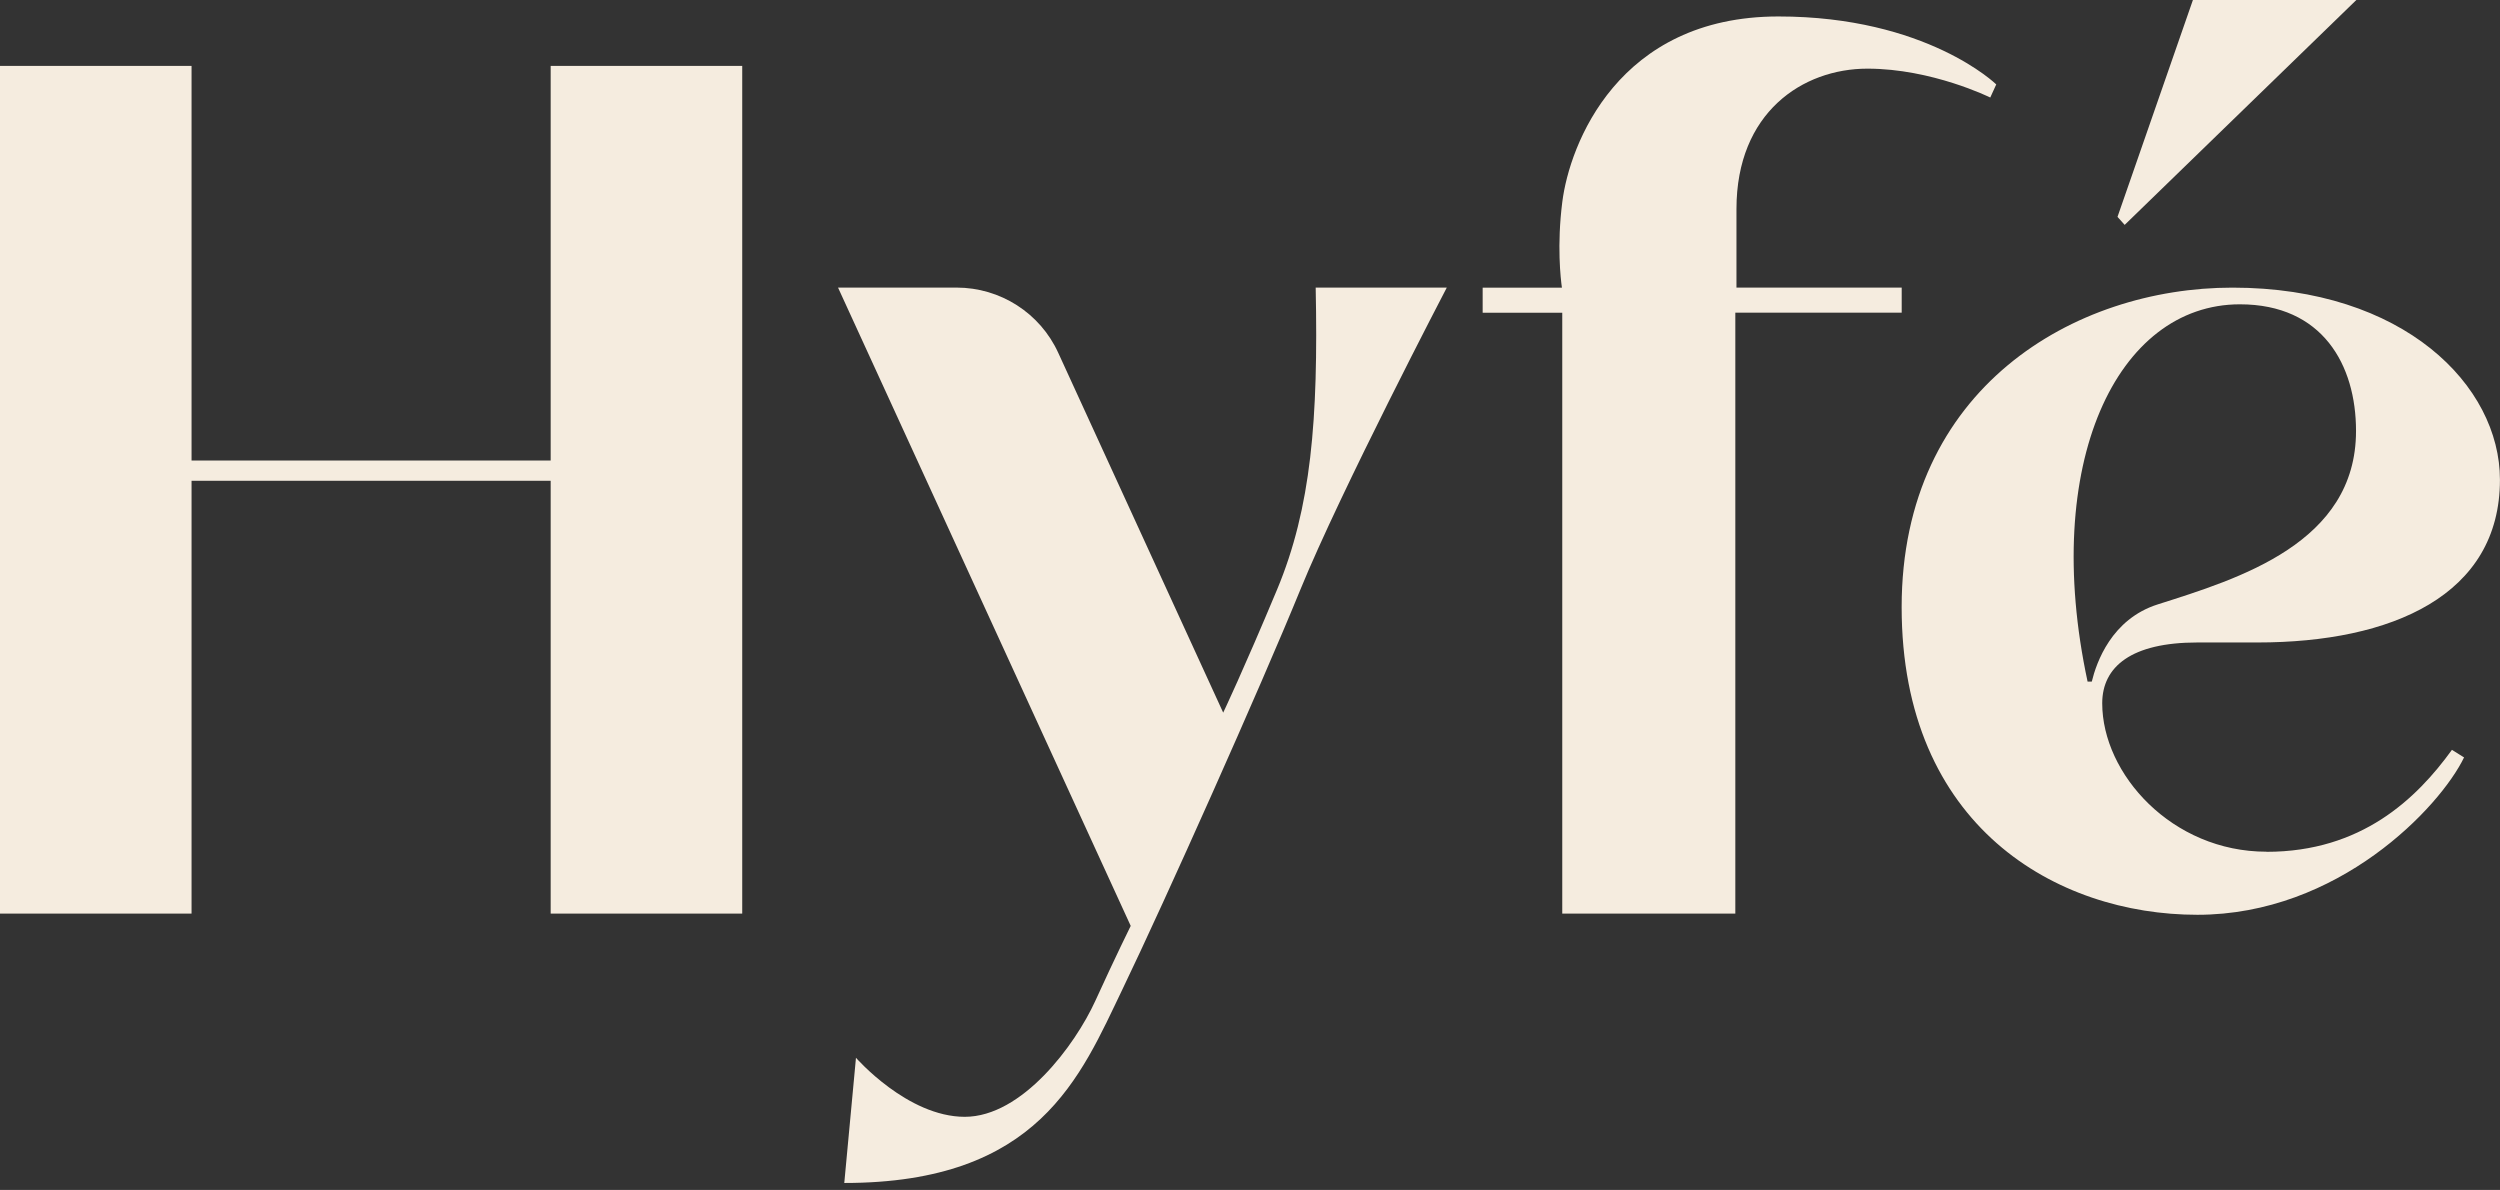 <svg width="208" height="99" viewBox="0 0 208 99" fill="none" xmlns="http://www.w3.org/2000/svg">
<rect x="0" y="0" width="208" height="99" fill="#333333" stroke="none"/>
<g clip-path="url(#clip0_2179_68)">
<path d="M45.816 38.316H15.937V5.483H0V76.011H15.937V40.001H45.816V76.011H61.753V5.483H45.816V38.316Z" fill="#F5ECDF"/>
<path d="M106.253 49.052C103.412 55.85 101.77 59.292 101.77 59.292L88.04 29.342C86.529 26.044 83.223 23.927 79.586 23.927H69.724L94.075 77.034C94.075 77.034 92.804 79.602 91.126 83.282C89.443 86.963 85.037 92.919 80.269 92.919C75.501 92.919 71.217 88.008 71.217 88.008L70.244 98.424C86.453 98.424 89.891 89.572 93.401 82.282C96.911 74.993 104.832 57.283 108.193 49.052C111.555 40.821 120.371 23.931 120.371 23.931H109.465C109.691 34.919 109.089 42.258 106.253 49.052Z" fill="#F5ECDF"/>
<path d="M158.221 26.013V23.931H144.474V17.385C144.474 9.353 149.988 5.712 155.367 5.712C160.745 5.712 165.59 8.114 165.59 8.114L166.088 7.023C166.088 7.023 160.298 1.37 147.961 1.37C134.616 1.37 130.586 12.033 129.984 16.795C129.523 20.417 129.848 23.201 129.952 23.936H123.357V26.017H129.98V76.011H144.379V26.013H158.217H158.221Z" fill="#F5ECDF"/>
<path d="M196.048 0H182.45L176.176 18.043L176.773 18.71L196.048 0Z" fill="#F5ECDF"/>
<path d="M188.575 70.862C180.695 70.862 174.905 64.388 174.905 58.513C174.905 55.463 177.334 53.454 182.821 53.454H187.824C198.993 53.454 207.995 49.534 207.995 39.916C207.995 32.081 200.002 23.931 185.734 23.931C172.588 23.931 158.217 32.288 158.217 50.516C158.217 68.744 171.091 76.11 182.821 76.11C194.551 76.11 202.992 67.181 205.01 63.018L204.001 62.387C201.052 66.469 196.455 70.871 188.575 70.871V70.862ZM173.688 56.715C169.788 38.537 176.139 25.319 186.359 25.319C193.23 25.319 196.021 30.351 196.021 35.856C196.021 45.182 186.295 48.133 179.523 50.286C175.669 51.512 174.42 55.13 174.036 56.711H173.688V56.715Z" fill="#F5ECDF"/>
</g>
<defs>
<clipPath id="clip0_2179_68">
<rect width="208" height="98.429" fill="white"/>
</clipPath>
</defs>
</svg>
